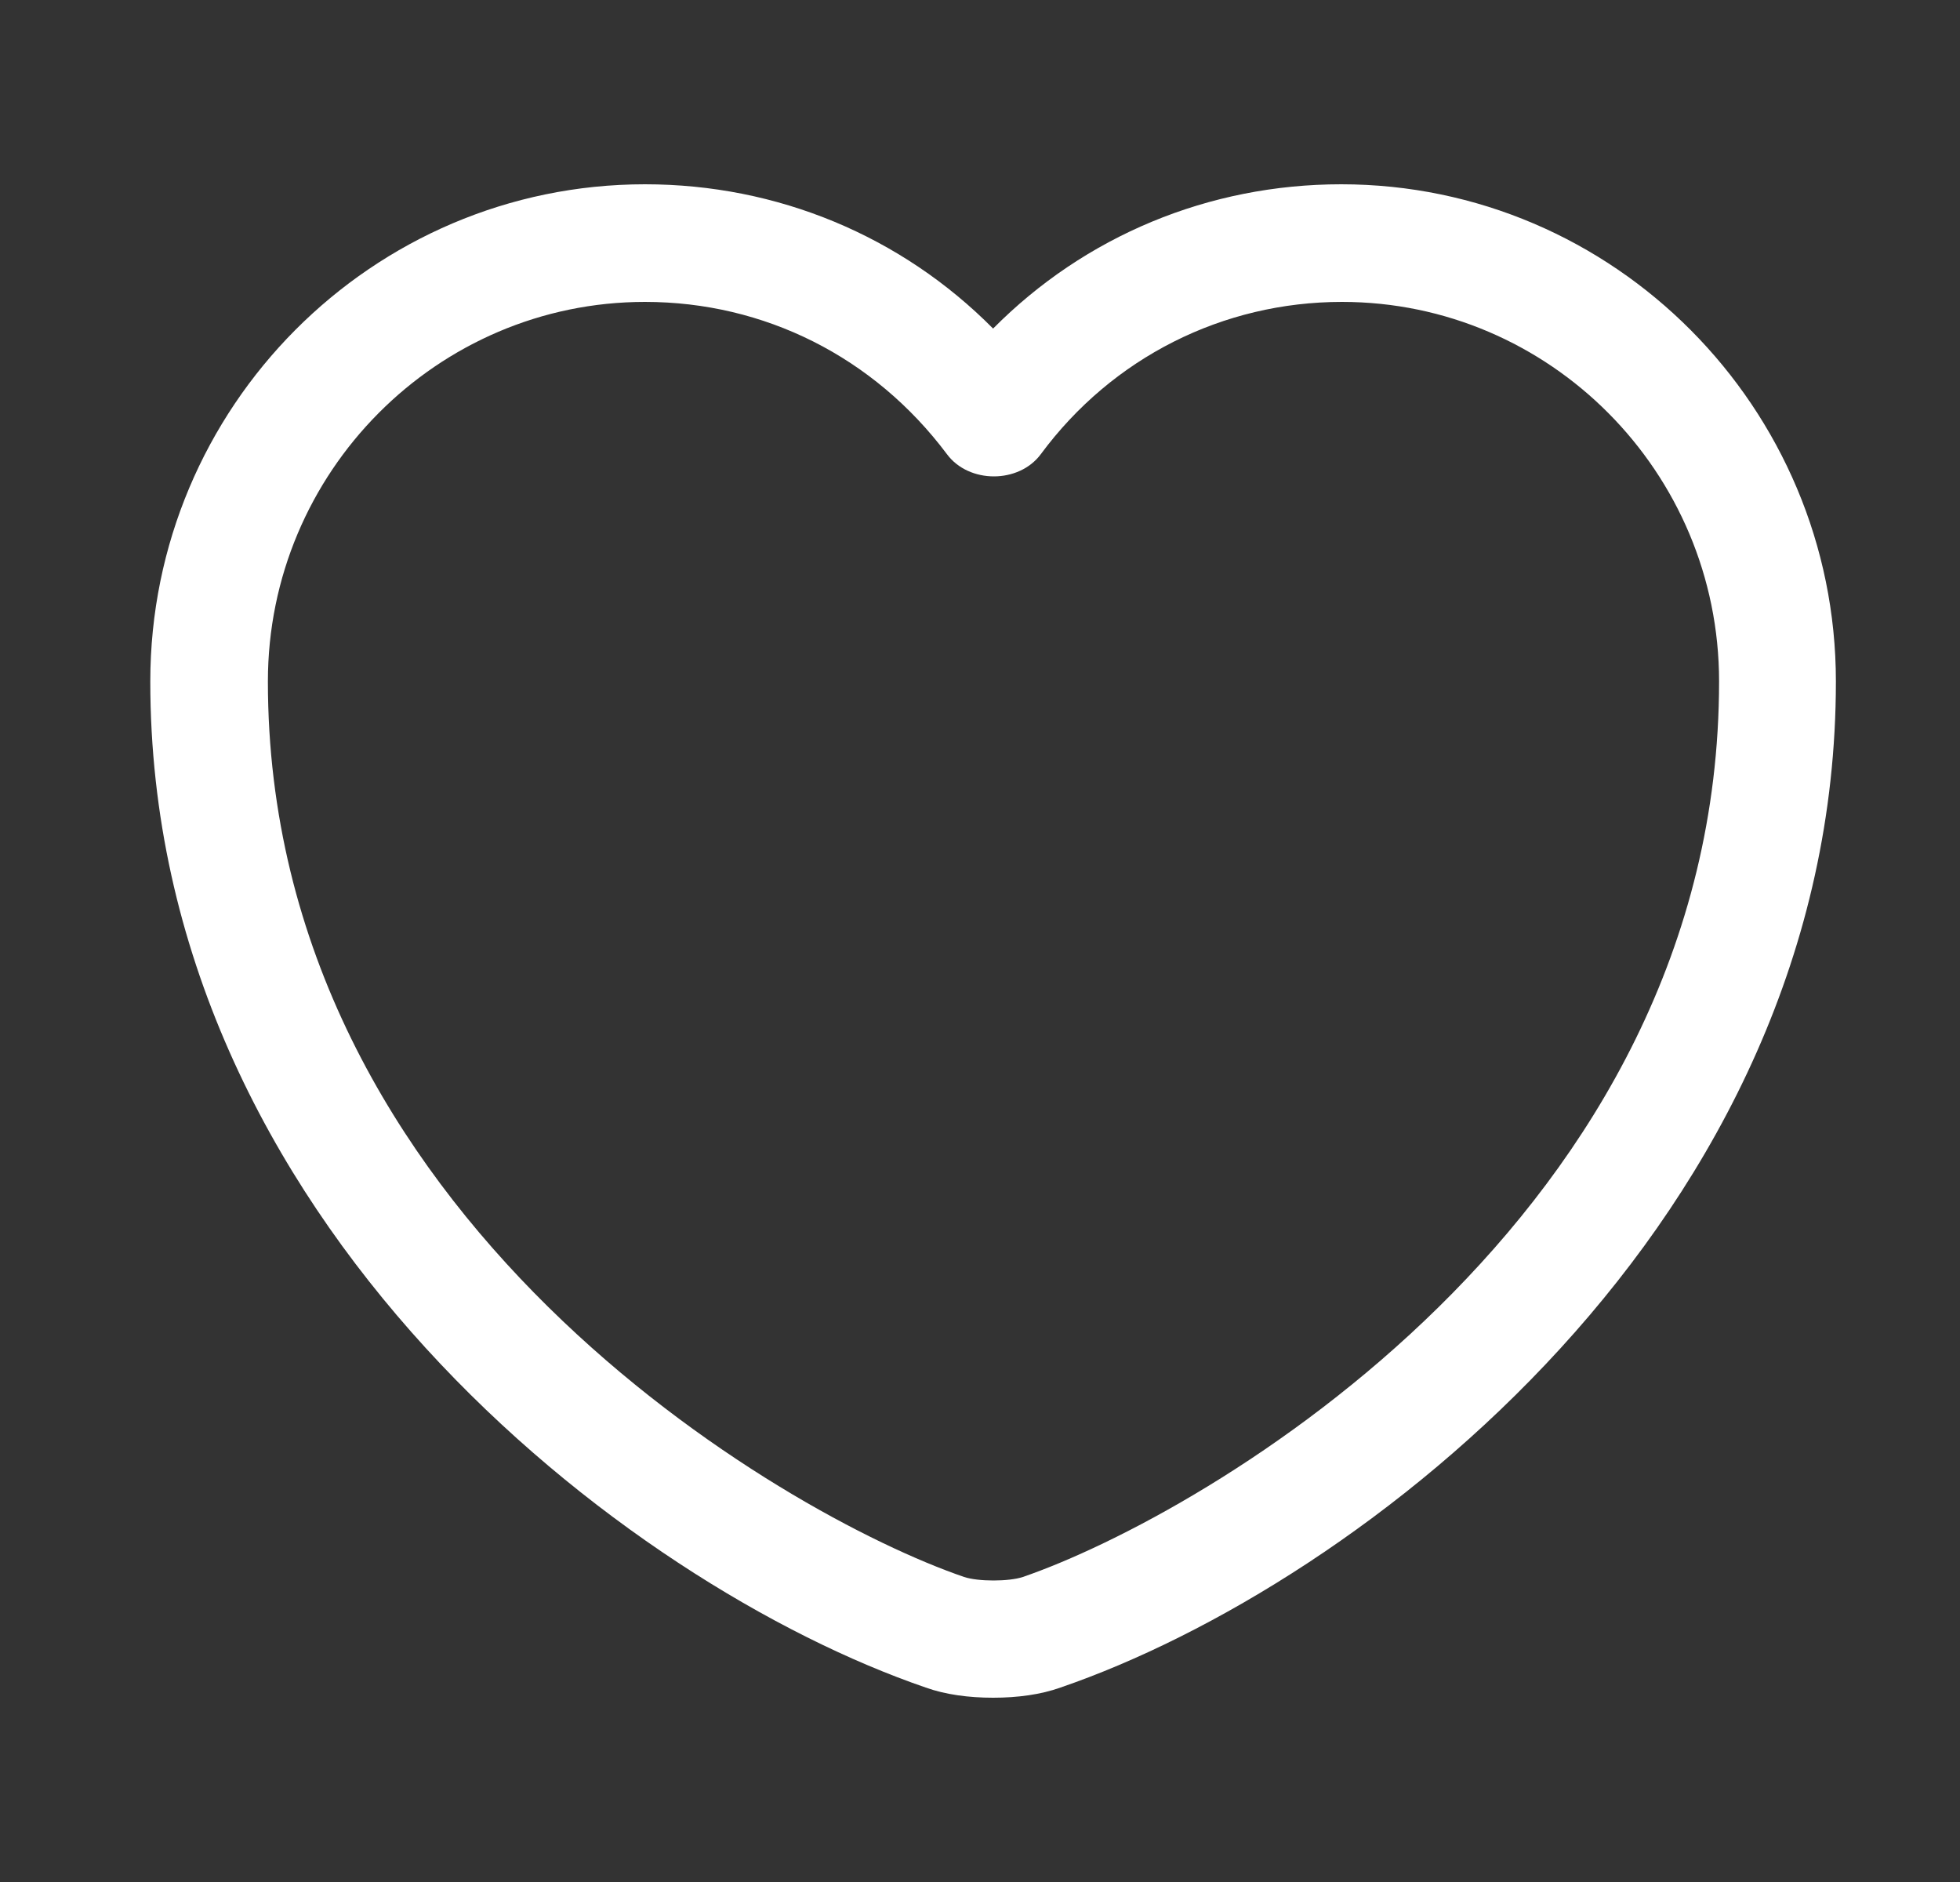 <svg width="25" height="24" viewBox="0 0 25 24" fill="none" xmlns="http://www.w3.org/2000/svg">
<rect x="0" y="0" width="25" height="24" fill="#333333" stroke="none"/>
<path d="M12.667 21.65C12.357 21.65 12.057 21.61 11.807 21.52C7.987 20.21 1.917 15.56 1.917 8.69C1.917 5.19 4.747 2.35 8.227 2.35C9.917 2.35 11.497 3.01 12.667 4.19C13.837 3.01 15.417 2.35 17.107 2.35C20.587 2.35 23.417 5.2 23.417 8.69C23.417 15.57 17.347 20.21 13.527 21.52C13.277 21.61 12.977 21.65 12.667 21.65ZM8.227 3.85C5.577 3.85 3.417 6.02 3.417 8.69C3.417 15.52 9.987 19.32 12.297 20.11C12.477 20.17 12.867 20.17 13.047 20.11C15.347 19.32 21.927 15.53 21.927 8.69C21.927 6.02 19.767 3.85 17.117 3.85C15.597 3.85 14.187 4.56 13.277 5.79C12.997 6.17 12.357 6.17 12.077 5.79C11.147 4.55 9.747 3.85 8.227 3.85Z" fill="white"/>
</svg>
